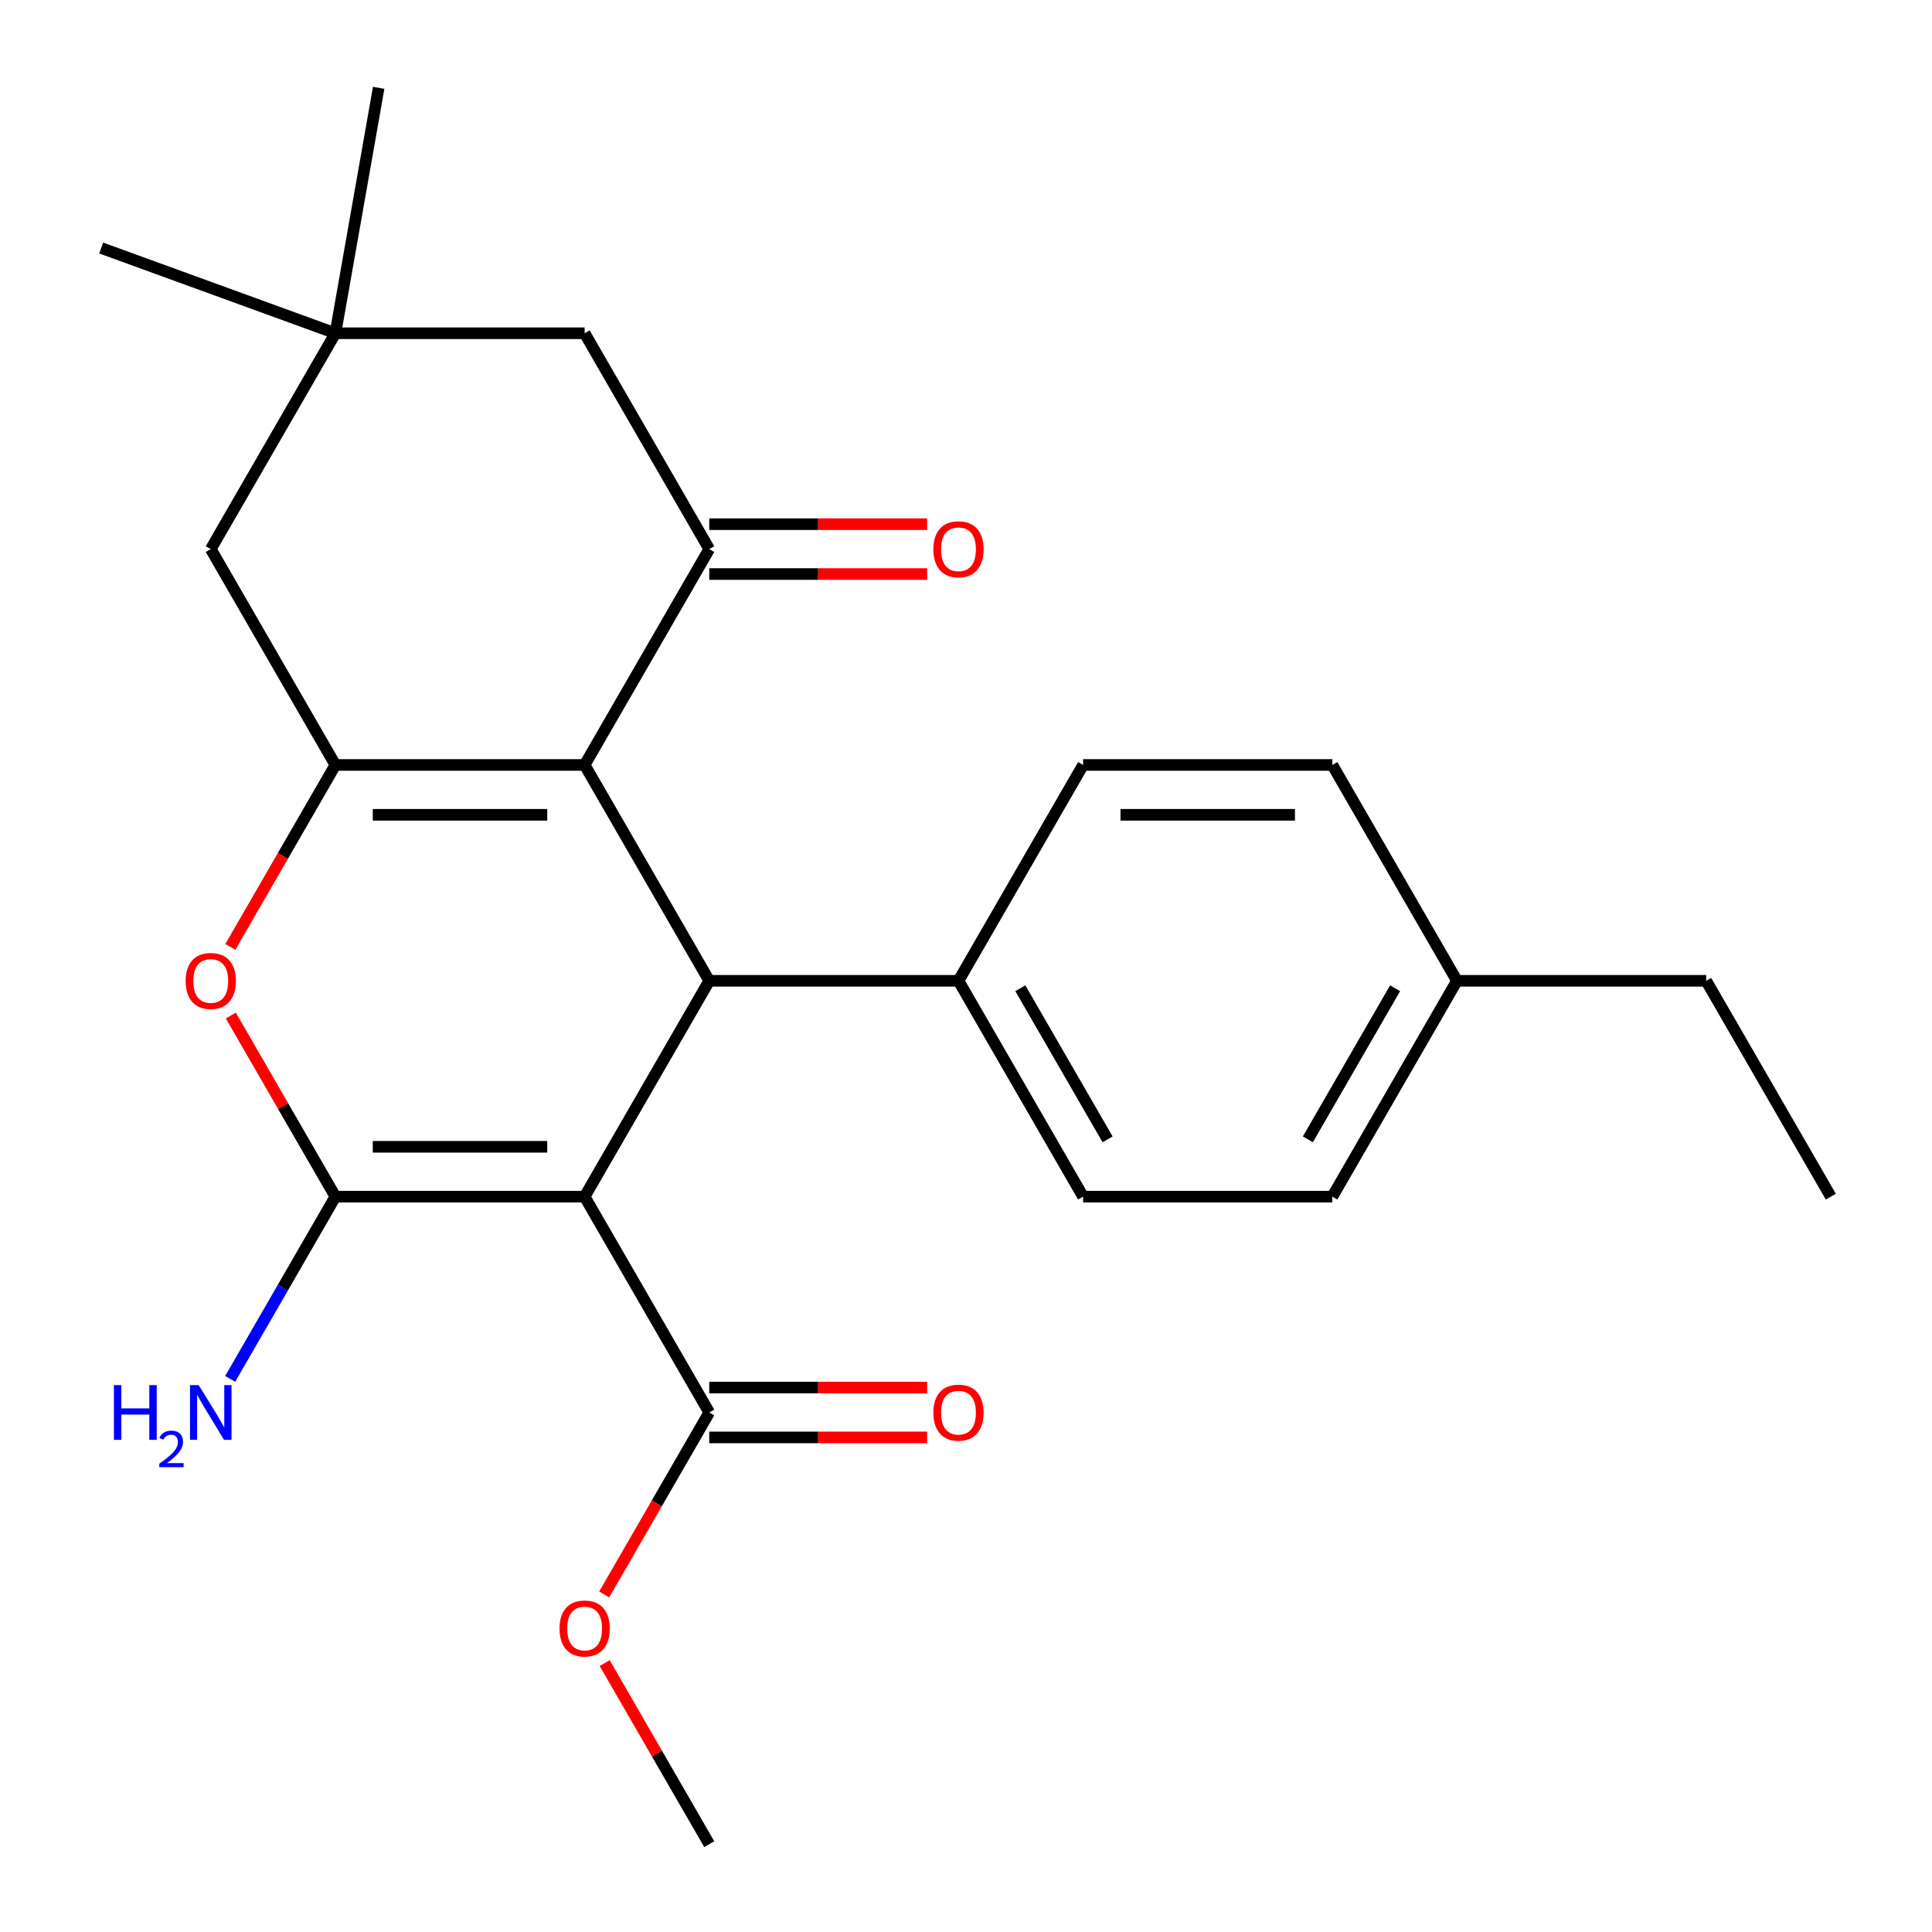 <?xml version='1.0' encoding='iso-8859-1'?>
<svg version='1.1' baseProfile='full'
              xmlns='http://www.w3.org/2000/svg'
                      xmlns:rdkit='http://www.rdkit.org/xml'
                      xmlns:xlink='http://www.w3.org/1999/xlink'
                  xml:space='preserve'
width='1000px' height='1000px' viewBox='0 0 1000 1000'>
<!-- END OF HEADER -->
<rect style='opacity:1.0;fill:#FFFFFF;stroke:none' width='1000' height='1000' x='0' y='0'> </rect>
<path class='bond-0' d='M 302.604,619.383 L 173.599,619.383' style='fill:none;fill-rule:evenodd;stroke:#000000;stroke-width:6px;stroke-linecap:butt;stroke-linejoin:miter;stroke-opacity:1' />
<path class='bond-0' d='M 283.253,593.582 L 192.95,593.582' style='fill:none;fill-rule:evenodd;stroke:#000000;stroke-width:6px;stroke-linecap:butt;stroke-linejoin:miter;stroke-opacity:1' />
<path class='bond-3' d='M 302.604,619.383 L 367.106,507.662' style='fill:none;fill-rule:evenodd;stroke:#000000;stroke-width:6px;stroke-linecap:butt;stroke-linejoin:miter;stroke-opacity:1' />
<path class='bond-6' d='M 302.604,619.383 L 367.106,731.104' style='fill:none;fill-rule:evenodd;stroke:#000000;stroke-width:6px;stroke-linecap:butt;stroke-linejoin:miter;stroke-opacity:1' />
<path class='bond-4' d='M 173.599,619.383 L 146.54,572.515' style='fill:none;fill-rule:evenodd;stroke:#000000;stroke-width:6px;stroke-linecap:butt;stroke-linejoin:miter;stroke-opacity:1' />
<path class='bond-4' d='M 146.54,572.515 L 119.481,525.647' style='fill:none;fill-rule:evenodd;stroke:#FF0000;stroke-width:6px;stroke-linecap:butt;stroke-linejoin:miter;stroke-opacity:1' />
<path class='bond-12' d='M 173.599,619.383 L 146.367,666.551' style='fill:none;fill-rule:evenodd;stroke:#000000;stroke-width:6px;stroke-linecap:butt;stroke-linejoin:miter;stroke-opacity:1' />
<path class='bond-12' d='M 146.367,666.551 L 119.135,713.718' style='fill:none;fill-rule:evenodd;stroke:#0000FF;stroke-width:6px;stroke-linecap:butt;stroke-linejoin:miter;stroke-opacity:1' />
<path class='bond-1' d='M 302.604,395.941 L 367.106,507.662' style='fill:none;fill-rule:evenodd;stroke:#000000;stroke-width:6px;stroke-linecap:butt;stroke-linejoin:miter;stroke-opacity:1' />
<path class='bond-2' d='M 302.604,395.941 L 173.599,395.941' style='fill:none;fill-rule:evenodd;stroke:#000000;stroke-width:6px;stroke-linecap:butt;stroke-linejoin:miter;stroke-opacity:1' />
<path class='bond-2' d='M 283.253,421.742 L 192.95,421.742' style='fill:none;fill-rule:evenodd;stroke:#000000;stroke-width:6px;stroke-linecap:butt;stroke-linejoin:miter;stroke-opacity:1' />
<path class='bond-5' d='M 302.604,395.941 L 367.106,284.22' style='fill:none;fill-rule:evenodd;stroke:#000000;stroke-width:6px;stroke-linecap:butt;stroke-linejoin:miter;stroke-opacity:1' />
<path class='bond-7' d='M 173.599,395.941 L 109.097,284.22' style='fill:none;fill-rule:evenodd;stroke:#000000;stroke-width:6px;stroke-linecap:butt;stroke-linejoin:miter;stroke-opacity:1' />
<path class='bond-25' d='M 173.599,395.941 L 146.413,443.029' style='fill:none;fill-rule:evenodd;stroke:#000000;stroke-width:6px;stroke-linecap:butt;stroke-linejoin:miter;stroke-opacity:1' />
<path class='bond-25' d='M 146.413,443.029 L 119.227,490.117' style='fill:none;fill-rule:evenodd;stroke:#FF0000;stroke-width:6px;stroke-linecap:butt;stroke-linejoin:miter;stroke-opacity:1' />
<path class='bond-10' d='M 367.106,507.662 L 496.11,507.662' style='fill:none;fill-rule:evenodd;stroke:#000000;stroke-width:6px;stroke-linecap:butt;stroke-linejoin:miter;stroke-opacity:1' />
<path class='bond-9' d='M 367.106,284.22 L 302.604,172.499' style='fill:none;fill-rule:evenodd;stroke:#000000;stroke-width:6px;stroke-linecap:butt;stroke-linejoin:miter;stroke-opacity:1' />
<path class='bond-11' d='M 367.106,297.12 L 423.495,297.12' style='fill:none;fill-rule:evenodd;stroke:#000000;stroke-width:6px;stroke-linecap:butt;stroke-linejoin:miter;stroke-opacity:1' />
<path class='bond-11' d='M 423.495,297.12 L 479.885,297.12' style='fill:none;fill-rule:evenodd;stroke:#FF0000;stroke-width:6px;stroke-linecap:butt;stroke-linejoin:miter;stroke-opacity:1' />
<path class='bond-11' d='M 367.106,271.319 L 423.495,271.319' style='fill:none;fill-rule:evenodd;stroke:#000000;stroke-width:6px;stroke-linecap:butt;stroke-linejoin:miter;stroke-opacity:1' />
<path class='bond-11' d='M 423.495,271.319 L 479.885,271.319' style='fill:none;fill-rule:evenodd;stroke:#FF0000;stroke-width:6px;stroke-linecap:butt;stroke-linejoin:miter;stroke-opacity:1' />
<path class='bond-13' d='M 367.106,744.004 L 423.495,744.004' style='fill:none;fill-rule:evenodd;stroke:#000000;stroke-width:6px;stroke-linecap:butt;stroke-linejoin:miter;stroke-opacity:1' />
<path class='bond-13' d='M 423.495,744.004 L 479.885,744.004' style='fill:none;fill-rule:evenodd;stroke:#FF0000;stroke-width:6px;stroke-linecap:butt;stroke-linejoin:miter;stroke-opacity:1' />
<path class='bond-13' d='M 367.106,718.203 L 423.495,718.203' style='fill:none;fill-rule:evenodd;stroke:#000000;stroke-width:6px;stroke-linecap:butt;stroke-linejoin:miter;stroke-opacity:1' />
<path class='bond-13' d='M 423.495,718.203 L 479.885,718.203' style='fill:none;fill-rule:evenodd;stroke:#FF0000;stroke-width:6px;stroke-linecap:butt;stroke-linejoin:miter;stroke-opacity:1' />
<path class='bond-16' d='M 367.106,731.104 L 339.92,778.191' style='fill:none;fill-rule:evenodd;stroke:#000000;stroke-width:6px;stroke-linecap:butt;stroke-linejoin:miter;stroke-opacity:1' />
<path class='bond-16' d='M 339.92,778.191 L 312.733,825.279' style='fill:none;fill-rule:evenodd;stroke:#FF0000;stroke-width:6px;stroke-linecap:butt;stroke-linejoin:miter;stroke-opacity:1' />
<path class='bond-27' d='M 109.097,284.22 L 173.599,172.499' style='fill:none;fill-rule:evenodd;stroke:#000000;stroke-width:6px;stroke-linecap:butt;stroke-linejoin:miter;stroke-opacity:1' />
<path class='bond-8' d='M 173.599,172.499 L 302.604,172.499' style='fill:none;fill-rule:evenodd;stroke:#000000;stroke-width:6px;stroke-linecap:butt;stroke-linejoin:miter;stroke-opacity:1' />
<path class='bond-20' d='M 173.599,172.499 L 52.375,128.377' style='fill:none;fill-rule:evenodd;stroke:#000000;stroke-width:6px;stroke-linecap:butt;stroke-linejoin:miter;stroke-opacity:1' />
<path class='bond-21' d='M 173.599,172.499 L 196.001,45.455' style='fill:none;fill-rule:evenodd;stroke:#000000;stroke-width:6px;stroke-linecap:butt;stroke-linejoin:miter;stroke-opacity:1' />
<path class='bond-14' d='M 496.11,507.662 L 560.612,619.383' style='fill:none;fill-rule:evenodd;stroke:#000000;stroke-width:6px;stroke-linecap:butt;stroke-linejoin:miter;stroke-opacity:1' />
<path class='bond-14' d='M 528.13,511.519 L 573.281,589.724' style='fill:none;fill-rule:evenodd;stroke:#000000;stroke-width:6px;stroke-linecap:butt;stroke-linejoin:miter;stroke-opacity:1' />
<path class='bond-15' d='M 496.11,507.662 L 560.612,395.941' style='fill:none;fill-rule:evenodd;stroke:#000000;stroke-width:6px;stroke-linecap:butt;stroke-linejoin:miter;stroke-opacity:1' />
<path class='bond-17' d='M 560.612,619.383 L 689.616,619.383' style='fill:none;fill-rule:evenodd;stroke:#000000;stroke-width:6px;stroke-linecap:butt;stroke-linejoin:miter;stroke-opacity:1' />
<path class='bond-18' d='M 560.612,395.941 L 689.616,395.941' style='fill:none;fill-rule:evenodd;stroke:#000000;stroke-width:6px;stroke-linecap:butt;stroke-linejoin:miter;stroke-opacity:1' />
<path class='bond-18' d='M 579.963,421.742 L 670.266,421.742' style='fill:none;fill-rule:evenodd;stroke:#000000;stroke-width:6px;stroke-linecap:butt;stroke-linejoin:miter;stroke-opacity:1' />
<path class='bond-23' d='M 312.987,860.81 L 340.047,907.678' style='fill:none;fill-rule:evenodd;stroke:#FF0000;stroke-width:6px;stroke-linecap:butt;stroke-linejoin:miter;stroke-opacity:1' />
<path class='bond-23' d='M 340.047,907.678 L 367.106,954.545' style='fill:none;fill-rule:evenodd;stroke:#000000;stroke-width:6px;stroke-linecap:butt;stroke-linejoin:miter;stroke-opacity:1' />
<path class='bond-26' d='M 689.616,619.383 L 754.118,507.662' style='fill:none;fill-rule:evenodd;stroke:#000000;stroke-width:6px;stroke-linecap:butt;stroke-linejoin:miter;stroke-opacity:1' />
<path class='bond-26' d='M 676.948,589.724 L 722.099,511.519' style='fill:none;fill-rule:evenodd;stroke:#000000;stroke-width:6px;stroke-linecap:butt;stroke-linejoin:miter;stroke-opacity:1' />
<path class='bond-19' d='M 689.616,395.941 L 754.118,507.662' style='fill:none;fill-rule:evenodd;stroke:#000000;stroke-width:6px;stroke-linecap:butt;stroke-linejoin:miter;stroke-opacity:1' />
<path class='bond-22' d='M 754.118,507.662 L 883.123,507.662' style='fill:none;fill-rule:evenodd;stroke:#000000;stroke-width:6px;stroke-linecap:butt;stroke-linejoin:miter;stroke-opacity:1' />
<path class='bond-24' d='M 883.123,507.662 L 947.625,619.383' style='fill:none;fill-rule:evenodd;stroke:#000000;stroke-width:6px;stroke-linecap:butt;stroke-linejoin:miter;stroke-opacity:1' />
<path  class='atom-5' d='M 96.097 507.742
Q 96.097 500.942, 99.457 497.142
Q 102.817 493.342, 109.097 493.342
Q 115.377 493.342, 118.737 497.142
Q 122.097 500.942, 122.097 507.742
Q 122.097 514.622, 118.697 518.542
Q 115.297 522.422, 109.097 522.422
Q 102.857 522.422, 99.457 518.542
Q 96.097 514.662, 96.097 507.742
M 109.097 519.222
Q 113.417 519.222, 115.737 516.342
Q 118.097 513.422, 118.097 507.742
Q 118.097 502.182, 115.737 499.382
Q 113.417 496.542, 109.097 496.542
Q 104.777 496.542, 102.417 499.342
Q 100.097 502.142, 100.097 507.742
Q 100.097 513.462, 102.417 516.342
Q 104.777 519.222, 109.097 519.222
' fill='#FF0000'/>
<path  class='atom-12' d='M 483.11 284.3
Q 483.11 277.5, 486.47 273.7
Q 489.83 269.9, 496.11 269.9
Q 502.39 269.9, 505.75 273.7
Q 509.11 277.5, 509.11 284.3
Q 509.11 291.18, 505.71 295.1
Q 502.31 298.98, 496.11 298.98
Q 489.87 298.98, 486.47 295.1
Q 483.11 291.22, 483.11 284.3
M 496.11 295.78
Q 500.43 295.78, 502.75 292.9
Q 505.11 289.98, 505.11 284.3
Q 505.11 278.74, 502.75 275.94
Q 500.43 273.1, 496.11 273.1
Q 491.79 273.1, 489.43 275.9
Q 487.11 278.7, 487.11 284.3
Q 487.11 290.02, 489.43 292.9
Q 491.79 295.78, 496.11 295.78
' fill='#FF0000'/>
<path  class='atom-13' d='M 58.965 716.944
L 62.805 716.944
L 62.805 728.984
L 77.285 728.984
L 77.285 716.944
L 81.125 716.944
L 81.125 745.264
L 77.285 745.264
L 77.285 732.184
L 62.805 732.184
L 62.805 745.264
L 58.965 745.264
L 58.965 716.944
' fill='#0000FF'/>
<path  class='atom-13' d='M 82.497 744.27
Q 83.184 742.501, 84.821 741.524
Q 86.457 740.521, 88.728 740.521
Q 91.553 740.521, 93.137 742.052
Q 94.721 743.584, 94.721 746.303
Q 94.721 749.075, 92.661 751.662
Q 90.629 754.249, 86.405 757.312
L 95.037 757.312
L 95.037 759.424
L 82.445 759.424
L 82.445 757.655
Q 85.929 755.173, 87.989 753.325
Q 90.074 751.477, 91.077 749.814
Q 92.081 748.151, 92.081 746.435
Q 92.081 744.64, 91.183 743.636
Q 90.285 742.633, 88.728 742.633
Q 87.223 742.633, 86.22 743.24
Q 85.217 743.848, 84.504 745.194
L 82.497 744.27
' fill='#0000FF'/>
<path  class='atom-13' d='M 102.837 716.944
L 112.117 731.944
Q 113.037 733.424, 114.517 736.104
Q 115.997 738.784, 116.077 738.944
L 116.077 716.944
L 119.837 716.944
L 119.837 745.264
L 115.957 745.264
L 105.997 728.864
Q 104.837 726.944, 103.597 724.744
Q 102.397 722.544, 102.037 721.864
L 102.037 745.264
L 98.357 745.264
L 98.357 716.944
L 102.837 716.944
' fill='#0000FF'/>
<path  class='atom-14' d='M 483.11 731.184
Q 483.11 724.384, 486.47 720.584
Q 489.83 716.784, 496.11 716.784
Q 502.39 716.784, 505.75 720.584
Q 509.11 724.384, 509.11 731.184
Q 509.11 738.064, 505.71 741.984
Q 502.31 745.864, 496.11 745.864
Q 489.87 745.864, 486.47 741.984
Q 483.11 738.104, 483.11 731.184
M 496.11 742.664
Q 500.43 742.664, 502.75 739.784
Q 505.11 736.864, 505.11 731.184
Q 505.11 725.624, 502.75 722.824
Q 500.43 719.984, 496.11 719.984
Q 491.79 719.984, 489.43 722.784
Q 487.11 725.584, 487.11 731.184
Q 487.11 736.904, 489.43 739.784
Q 491.79 742.664, 496.11 742.664
' fill='#FF0000'/>
<path  class='atom-17' d='M 289.604 842.905
Q 289.604 836.105, 292.964 832.305
Q 296.324 828.505, 302.604 828.505
Q 308.884 828.505, 312.244 832.305
Q 315.604 836.105, 315.604 842.905
Q 315.604 849.785, 312.204 853.705
Q 308.804 857.585, 302.604 857.585
Q 296.364 857.585, 292.964 853.705
Q 289.604 849.825, 289.604 842.905
M 302.604 854.385
Q 306.924 854.385, 309.244 851.505
Q 311.604 848.585, 311.604 842.905
Q 311.604 837.345, 309.244 834.545
Q 306.924 831.705, 302.604 831.705
Q 298.284 831.705, 295.924 834.505
Q 293.604 837.305, 293.604 842.905
Q 293.604 848.625, 295.924 851.505
Q 298.284 854.385, 302.604 854.385
' fill='#FF0000'/>
</svg>
